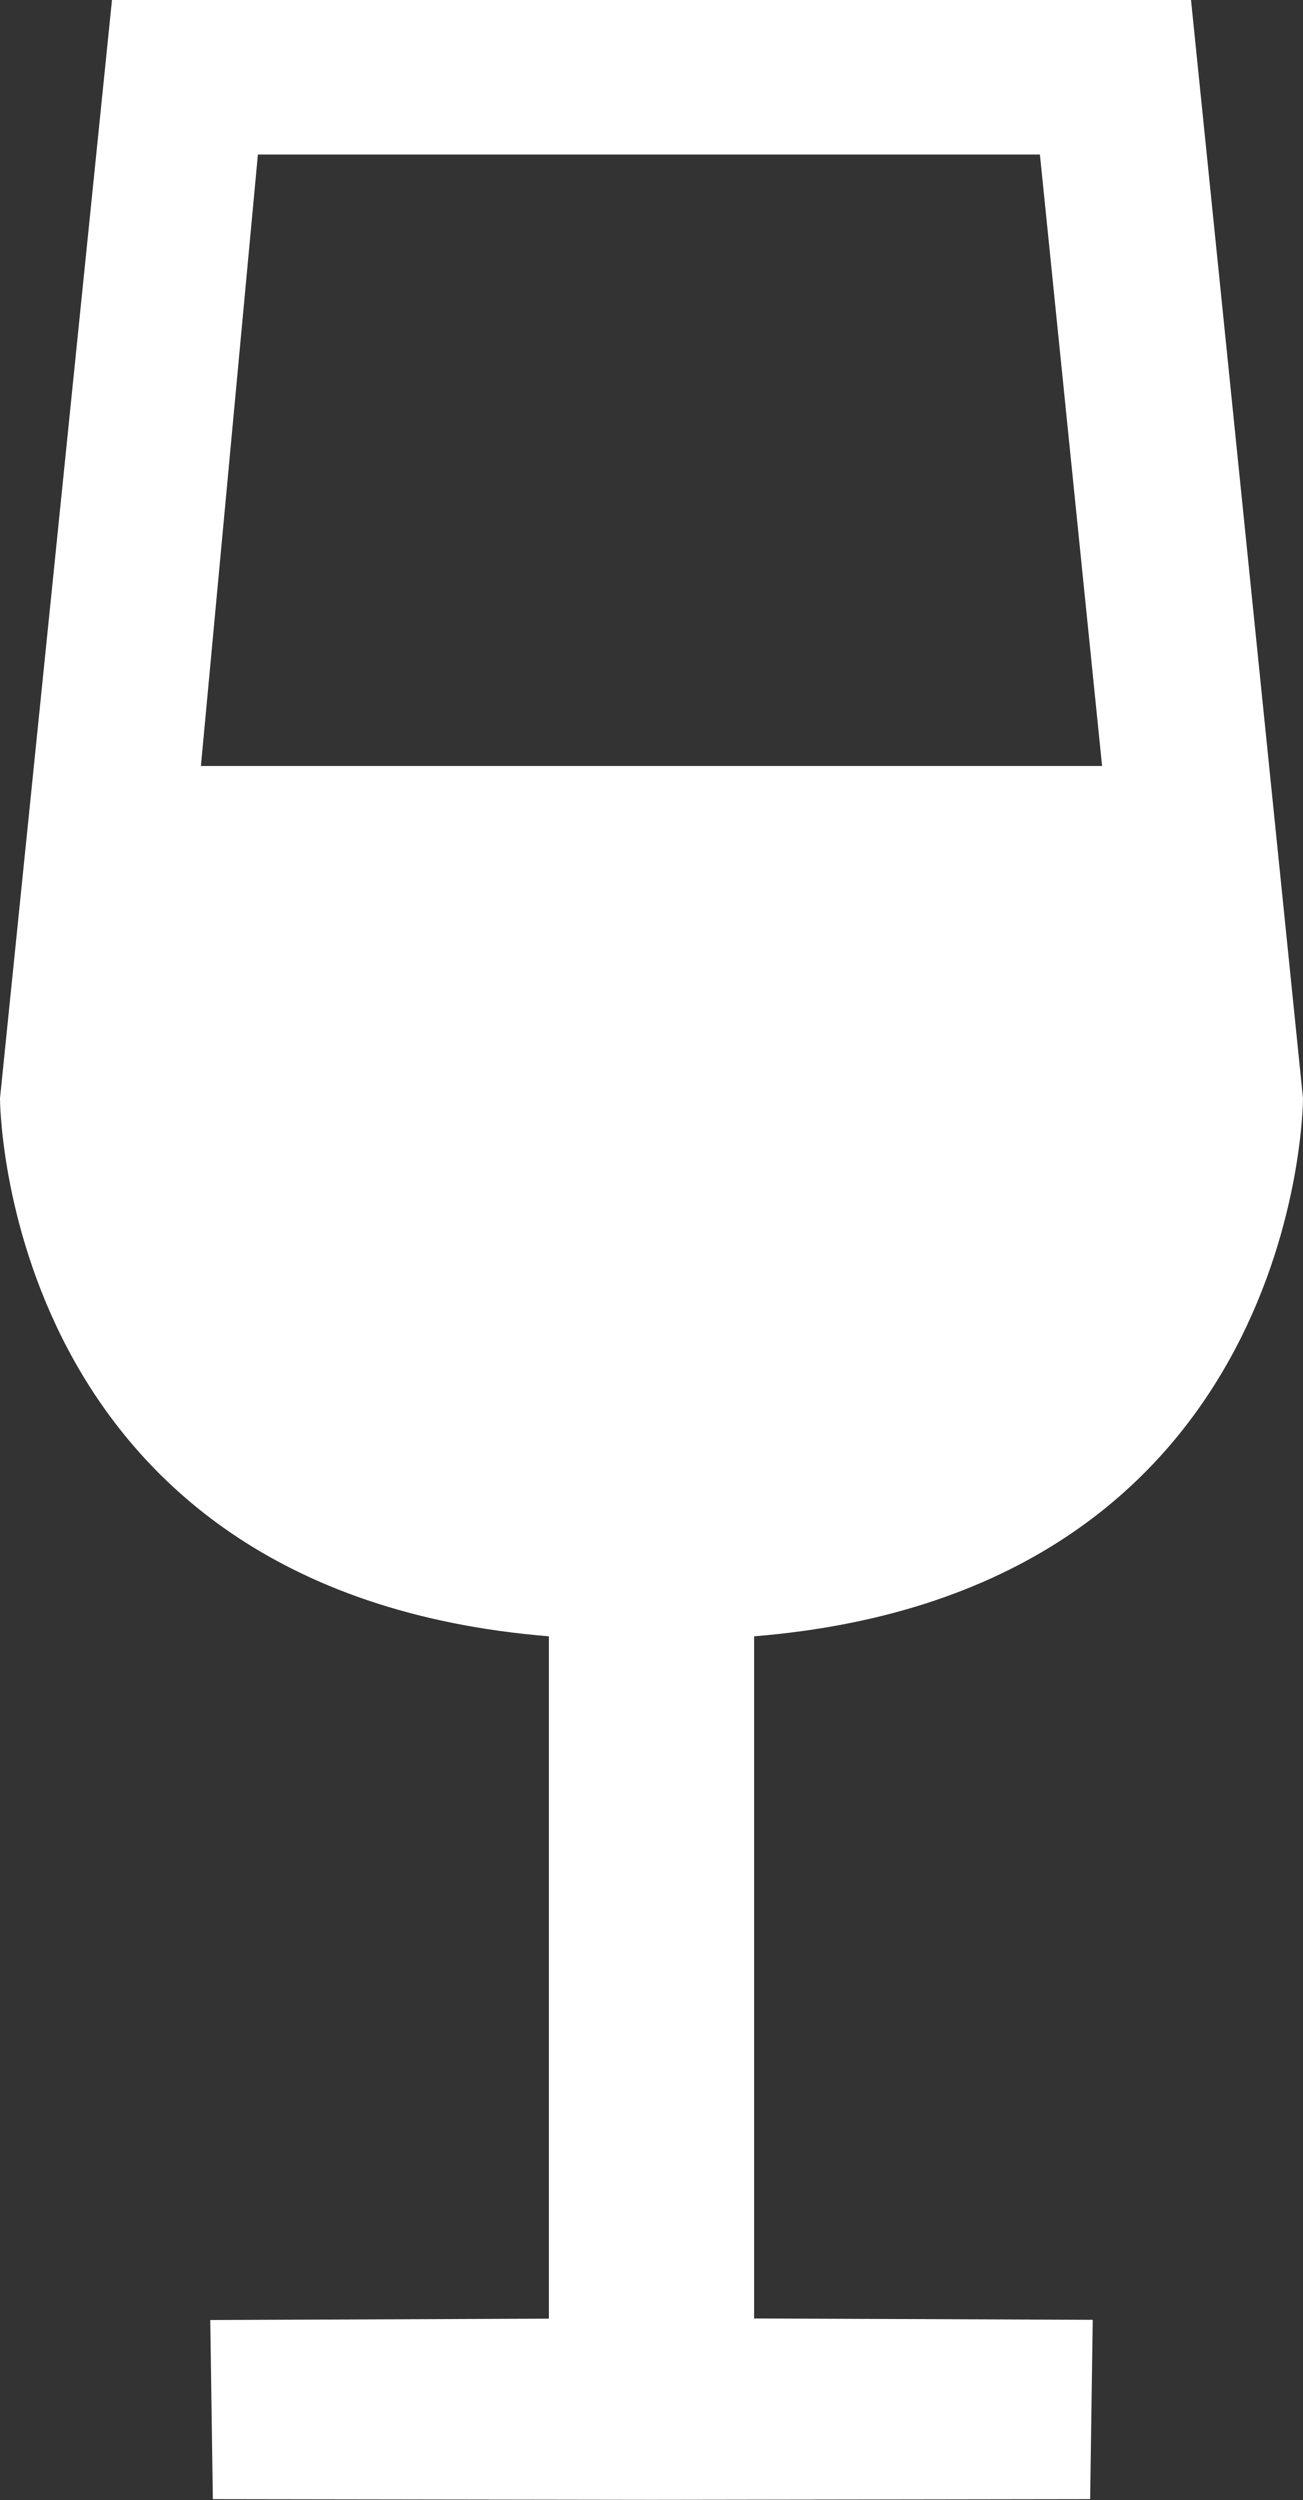 <svg id="Capa_1" data-name="Capa 1" xmlns="http://www.w3.org/2000/svg" viewBox="0 0 190.93 366.13"><rect x="0" y="0" width="190.93" height="366.13" fill="#333333" stroke="none"/><defs><style>.cls-1{fill:#fff;}</style></defs><title>restaurantes-icono-vinos</title><path class="cls-1" d="M190.93,160.85,174.52,0H16.41L0,160.85s0,72.22,80.43,78.79v99.93l-49.62.2L31.19,366l63.67.1h1.21l63.67-.1.38-26.26-49.62-.2V239.64C190.93,233.08,190.93,160.85,190.93,160.85ZM29.44,112.18l8.35-89.55H152.38l9.11,89.55Z"/></svg>